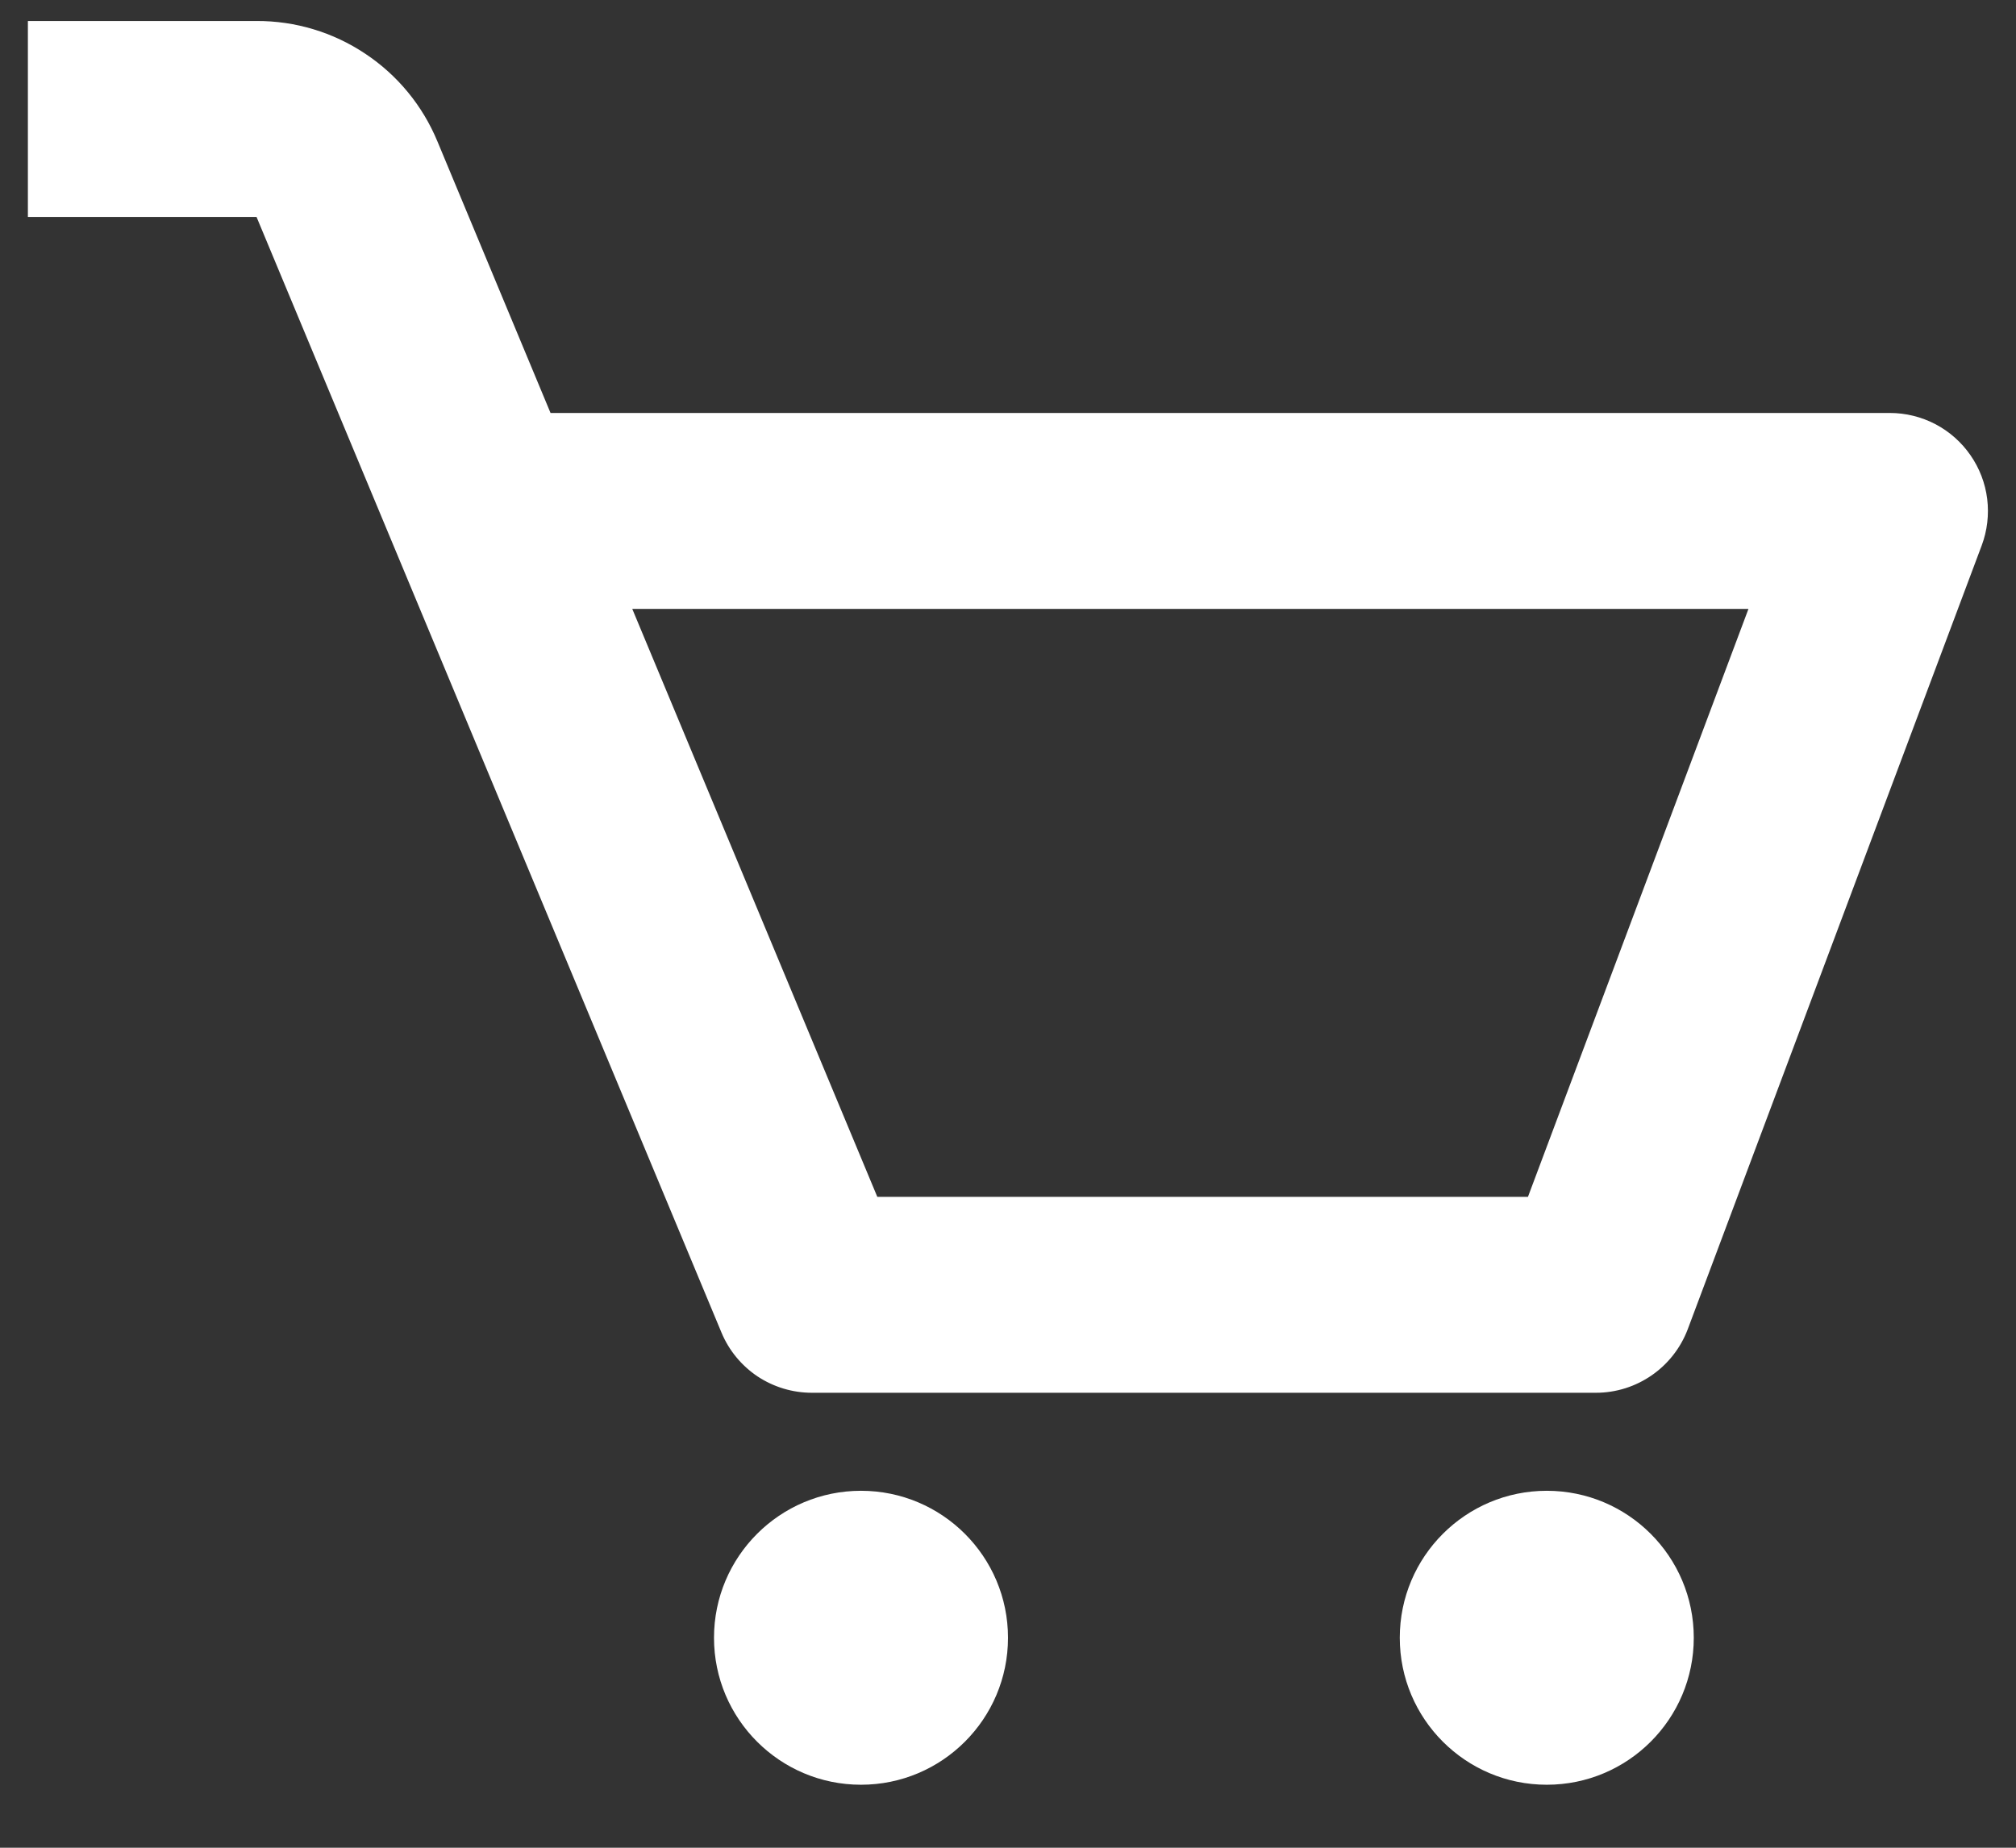 <svg width="24" height="22" viewBox="0 0 24 22" fill="none" xmlns="http://www.w3.org/2000/svg">
<rect x="0" y="0" width="24" height="22" fill="#333333" stroke="none"/>
<path d="M23.458 5.42C23.35 5.264 23.207 5.138 23.04 5.05C22.873 4.963 22.687 4.917 22.499 4.917H6.554L5.208 1.685C5.032 1.259 4.733 0.895 4.349 0.64C3.966 0.384 3.515 0.248 3.054 0.25H0.332V2.583H3.054L8.589 15.866C8.677 16.078 8.827 16.26 9.018 16.388C9.21 16.515 9.435 16.583 9.665 16.583H18.999C19.485 16.583 19.92 16.281 20.092 15.827L23.592 6.494C23.658 6.317 23.68 6.127 23.657 5.94C23.634 5.753 23.565 5.574 23.458 5.42ZM18.19 14.25H10.444L7.527 7.25H20.815L18.19 14.25Z" fill="white"/>
<path d="M10.25 21.25C11.216 21.25 12 20.466 12 19.5C12 18.534 11.216 17.75 10.25 17.75C9.284 17.75 8.5 18.534 8.5 19.5C8.5 20.466 9.284 21.25 10.25 21.25Z" fill="white"/>
<path d="M18.414 21.25C19.381 21.25 20.164 20.466 20.164 19.5C20.164 18.534 19.381 17.75 18.414 17.75C17.448 17.75 16.664 18.534 16.664 19.5C16.664 20.466 17.448 21.25 18.414 21.25Z" fill="white"/>
</svg>
